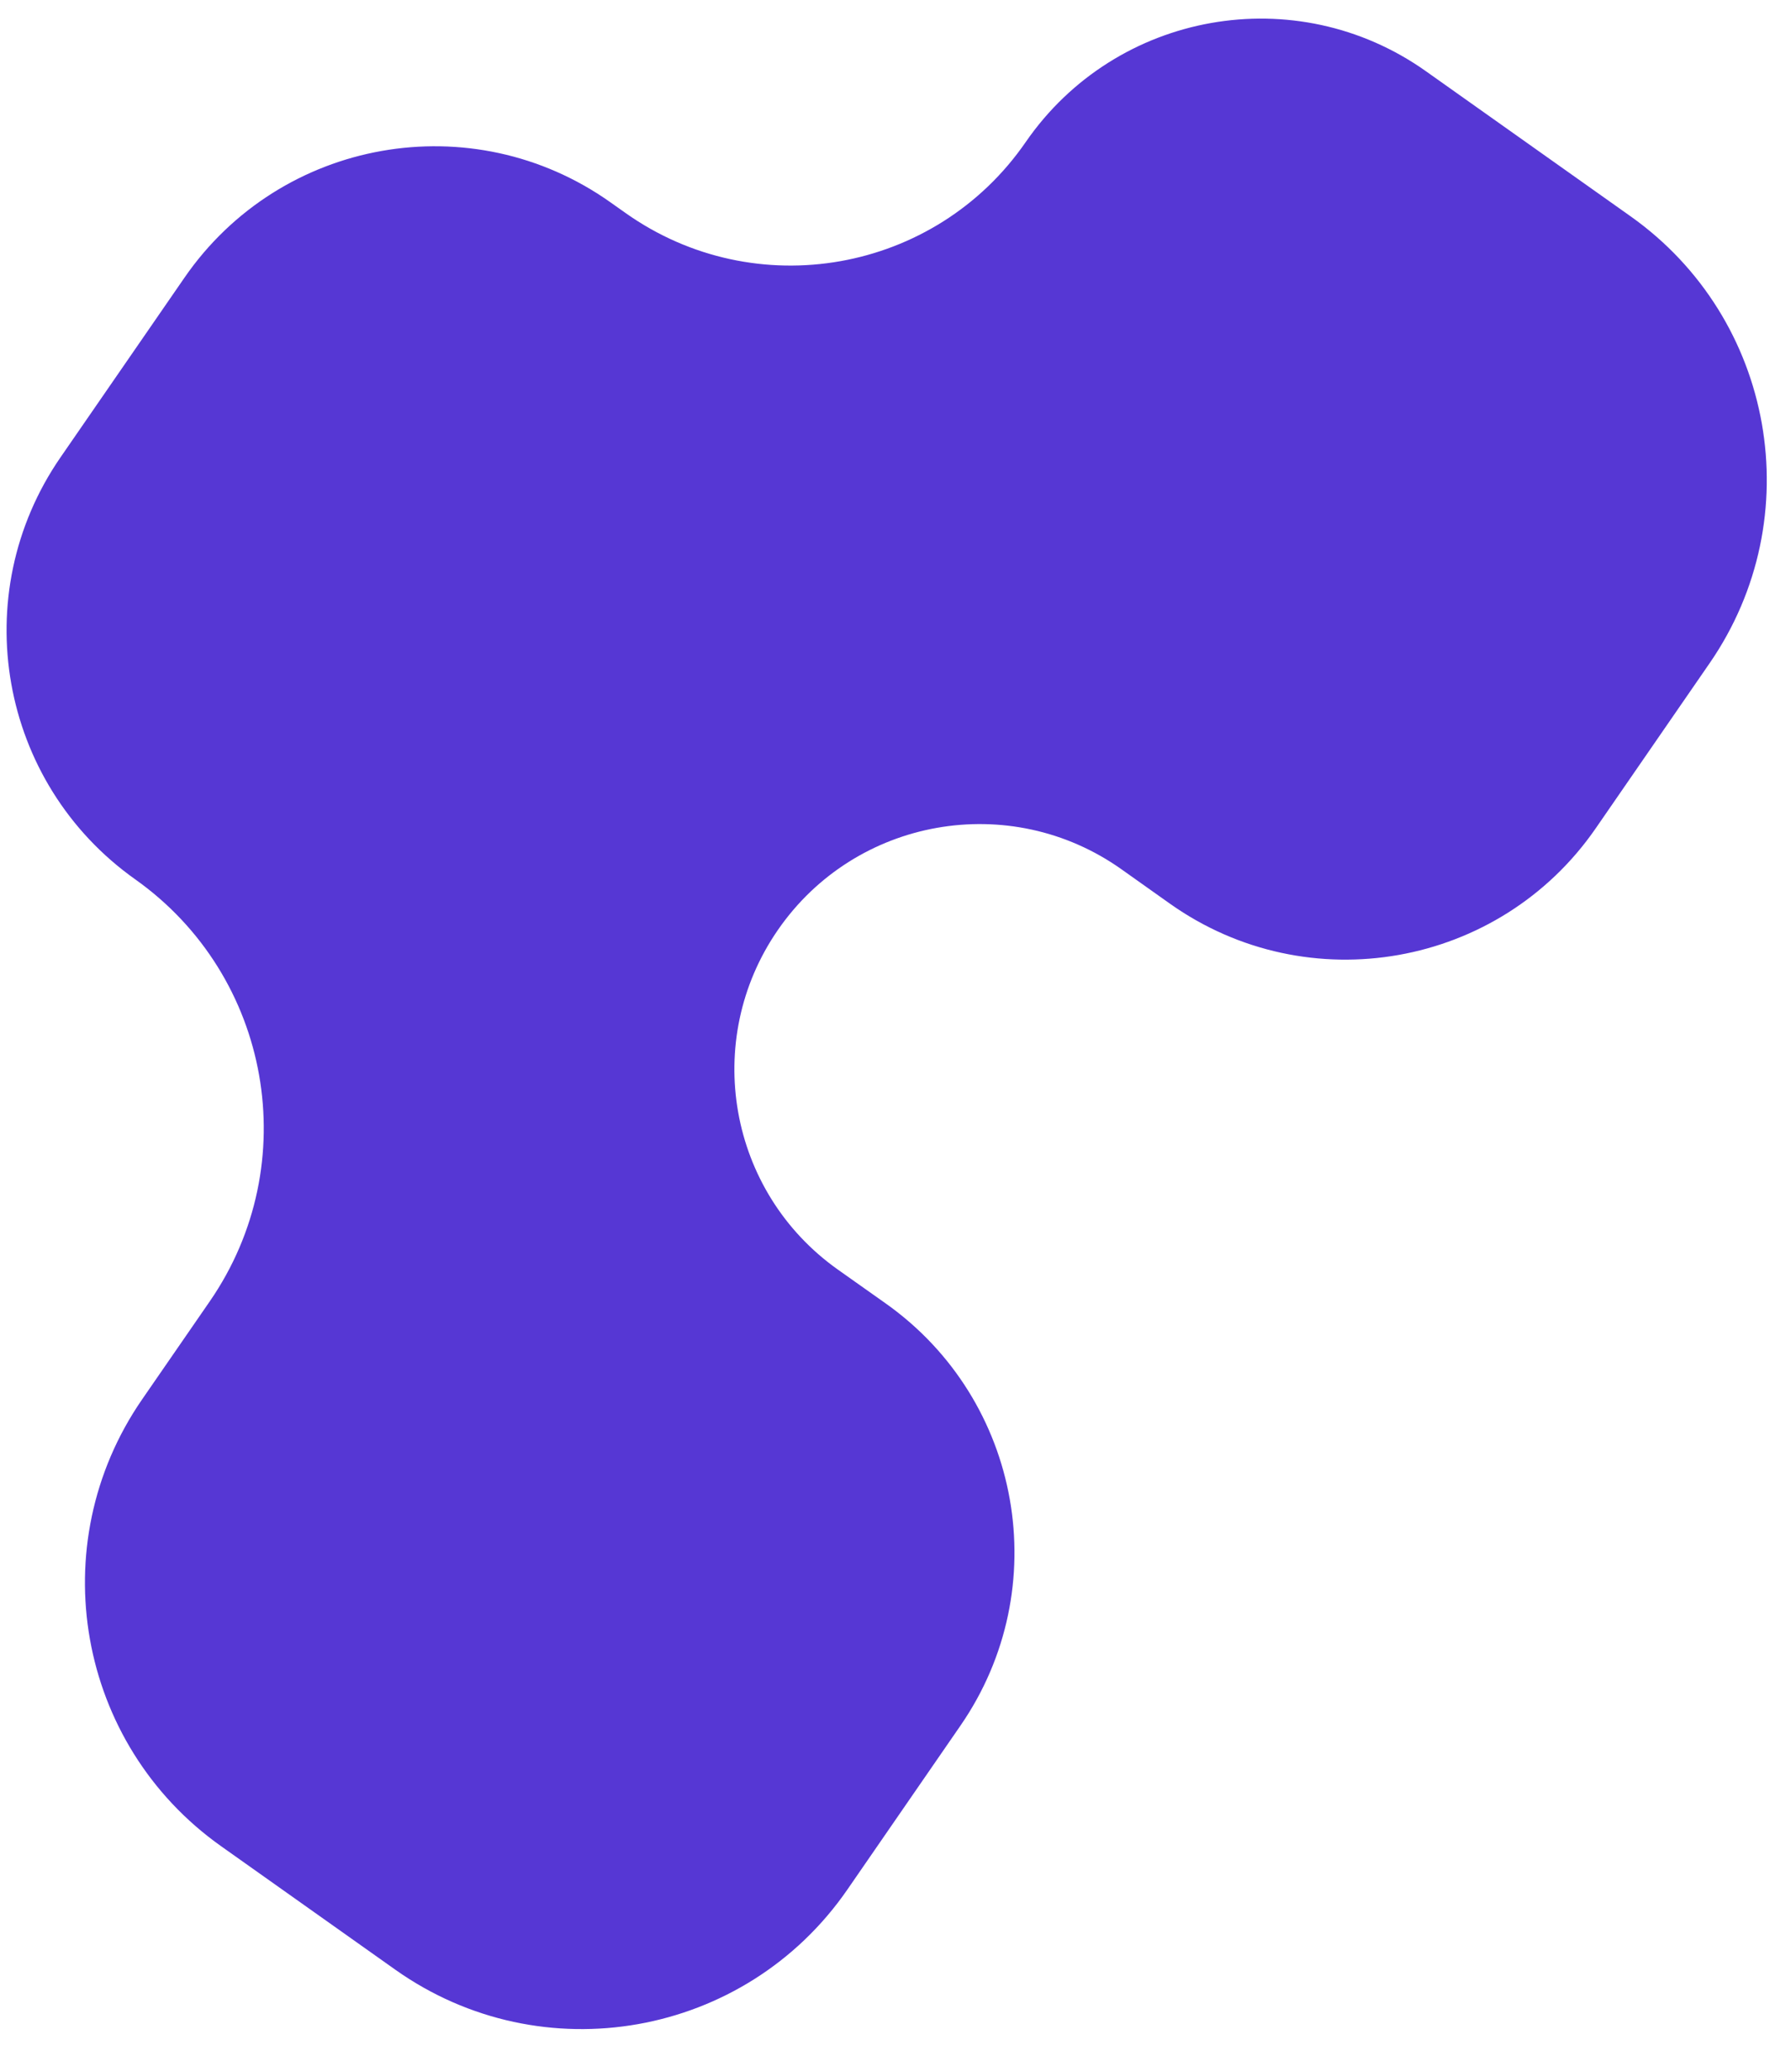 <svg width="32" height="37" viewBox="0 0 32 37" fill="none" xmlns="http://www.w3.org/2000/svg">
<path fill-rule="evenodd" clip-rule="evenodd" d="M15.14 33.747C13.315 36.391 9.682 37.034 7.062 35.177L3.95 32.972C1.375 31.148 0.746 27.592 2.538 24.994L3.749 23.24C5.442 20.786 4.847 17.427 2.415 15.704C-0.017 13.98 -0.612 10.622 1.081 8.168L3.296 4.959C5.014 2.469 8.436 1.863 10.905 3.612L11.175 3.803C13.495 5.447 16.711 4.878 18.326 2.538C19.941 0.198 23.157 -0.372 25.477 1.272L29.135 3.864C31.71 5.689 32.339 9.245 30.547 11.843L28.512 14.792C26.793 17.282 23.371 17.888 20.903 16.139L20.036 15.524C18.044 14.113 15.283 14.602 13.897 16.611C12.535 18.585 13.013 21.287 14.97 22.674L15.828 23.281C18.26 25.005 18.855 28.364 17.162 30.817L15.14 33.747Z" fill="#5637D4"/>
</svg>
